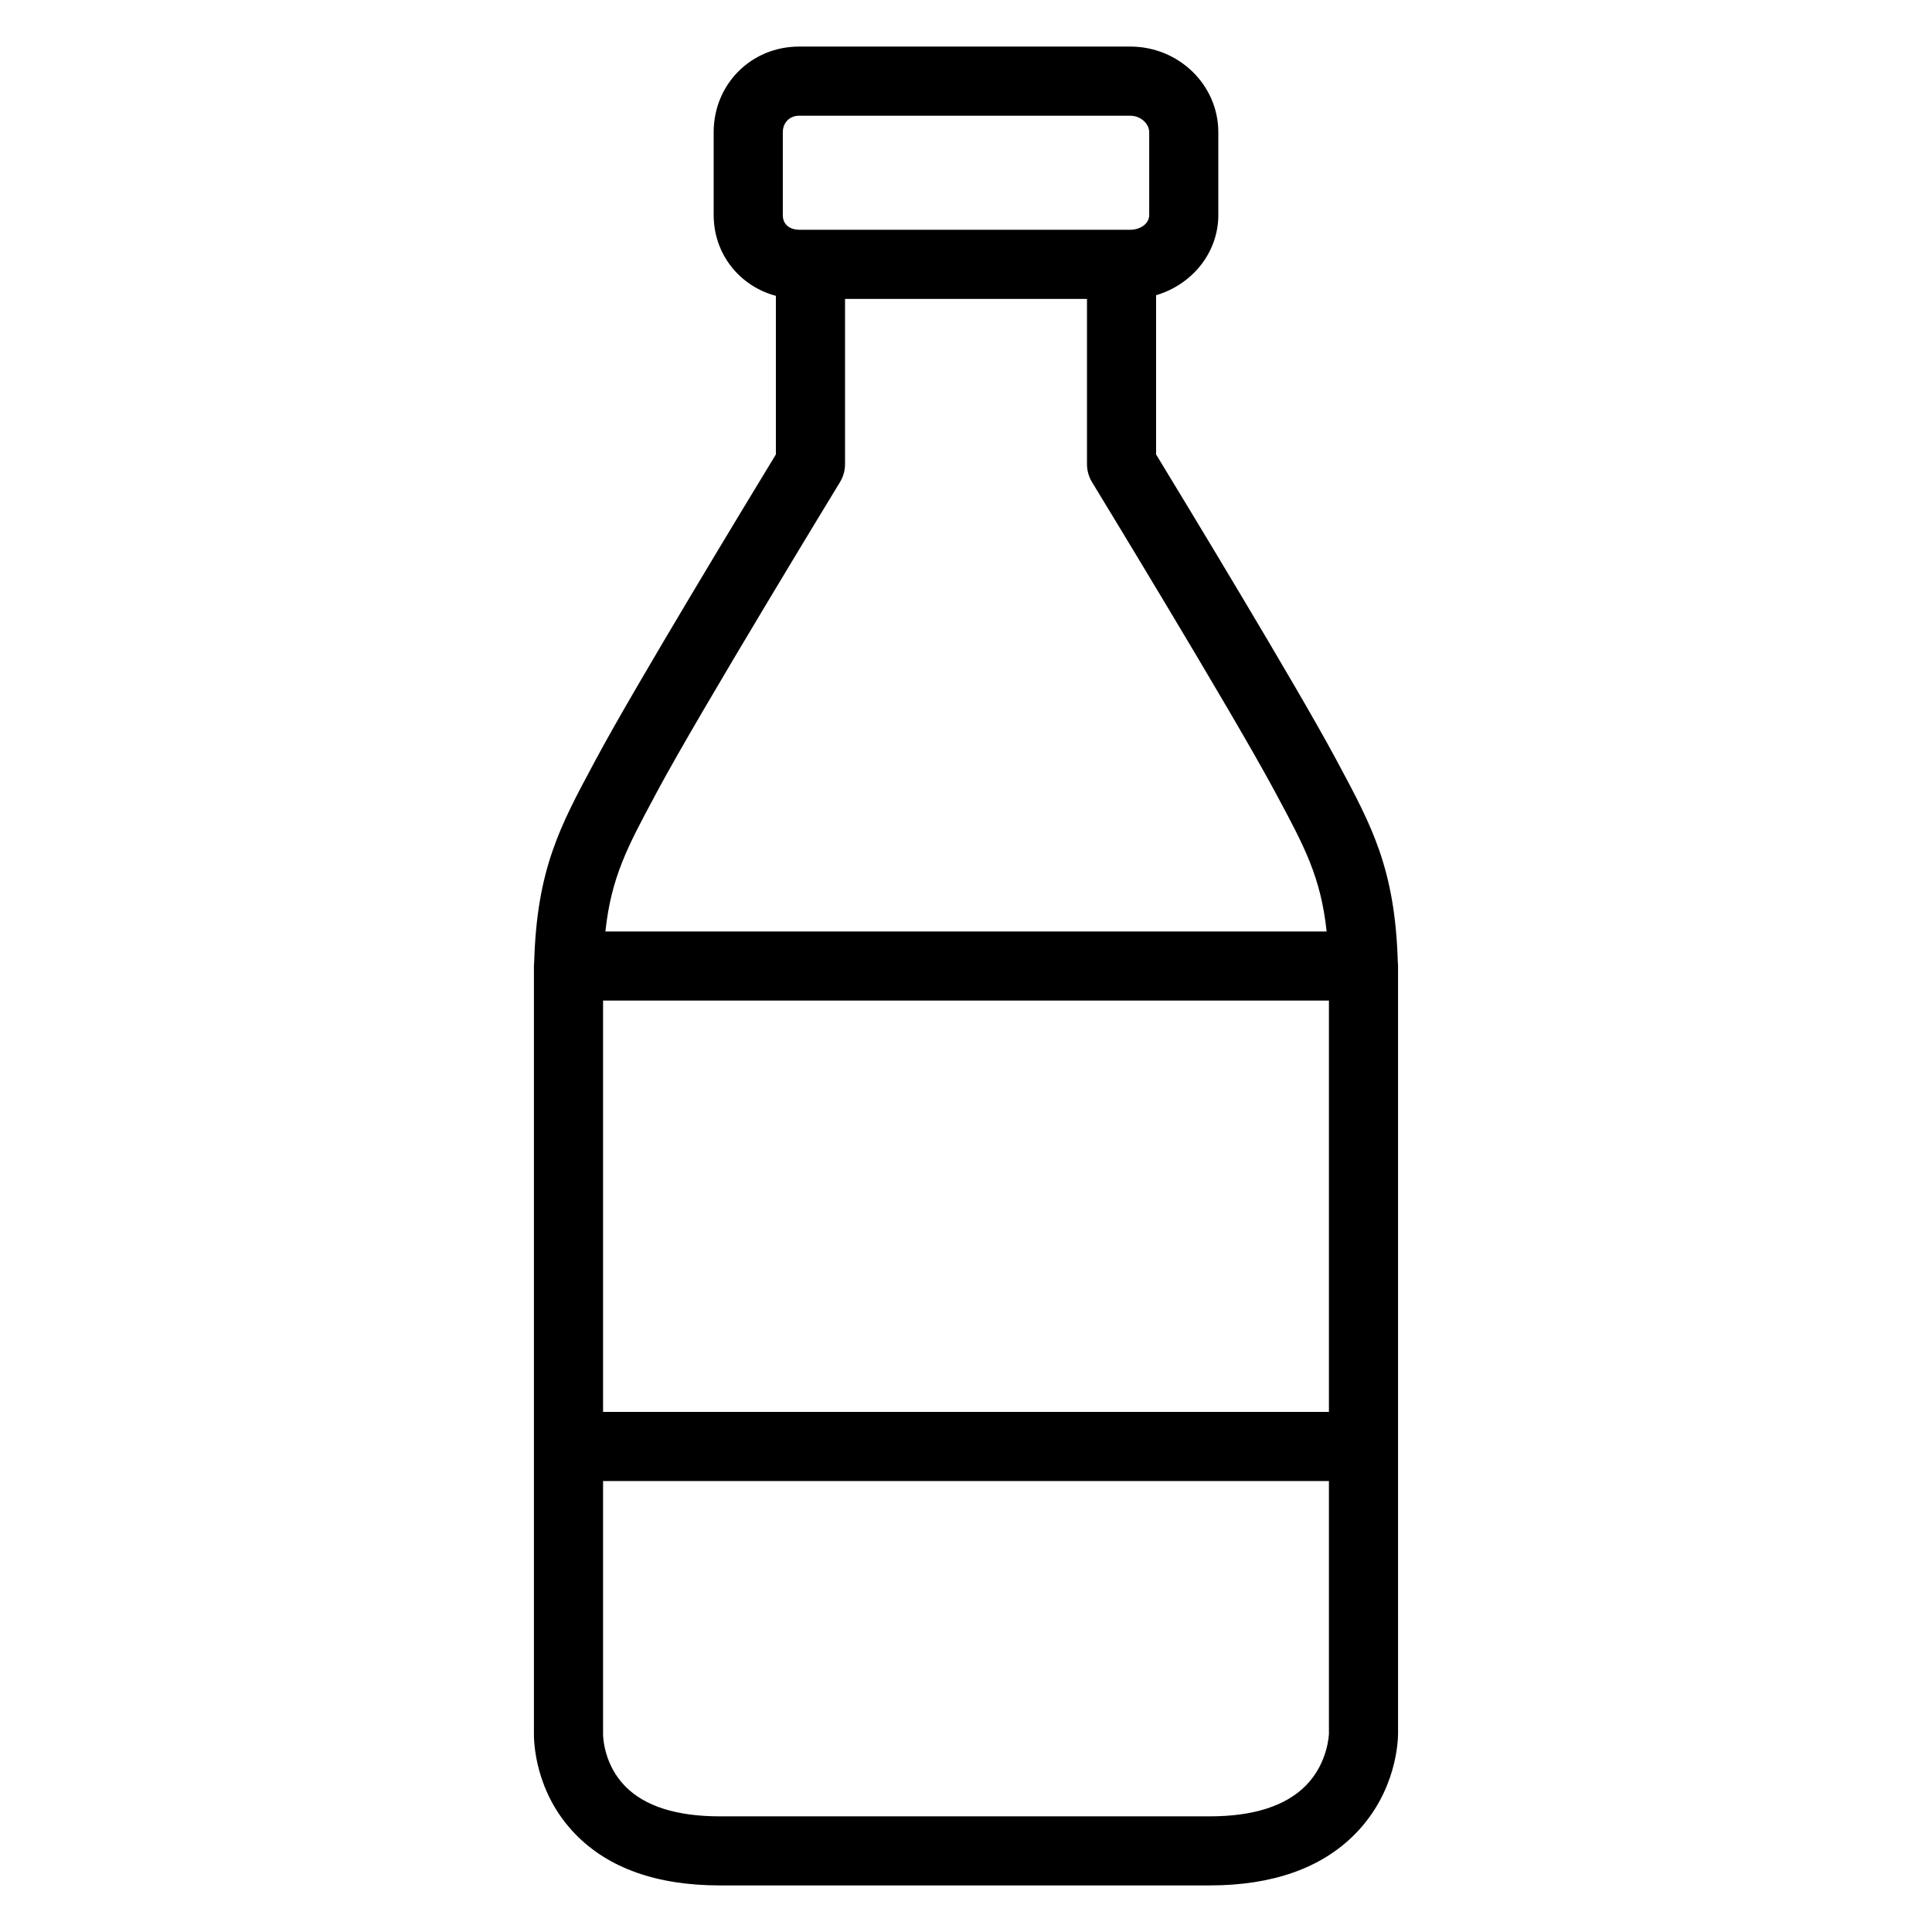 <?xml version="1.0" encoding="UTF-8"?>
<!-- Uploaded to: ICON Repo, www.svgrepo.com, Generator: ICON Repo Mixer Tools -->
<svg fill="#000000" width="800px" height="800px" version="1.1" viewBox="144 144 512 512" xmlns="http://www.w3.org/2000/svg">
 <path d="m514.43 398.9c-0.723-24.527-6.84-35.922-15.812-52.637l-0.809-1.504c-10.184-18.992-40.562-69.047-47.43-80.328v-42.199c9.535-2.793 16.488-11.262 16.488-21.25v-21.941c0-12.52-10.461-22.699-23.324-22.699h-87.766c-12.699 0-22.648 9.969-22.648 22.699v21.941c0 10.359 6.875 18.848 16.488 21.418v42.031c-6.867 11.285-37.246 61.34-47.43 80.328l-0.809 1.504c-8.973 16.715-15.09 28.105-15.812 52.637-0.039 0.359-0.07 0.727-0.07 1.102v203.13c-0.043 2.301 0.188 15.773 10.922 26.875 8.758 9.059 21.656 13.648 38.332 13.648h129.82c16.641 0 29.594-4.57 38.504-13.582 11.133-11.266 11.441-25.012 11.43-26.871l-0.004-75.879v-127.32c0-0.375-0.027-0.742-0.07-1.102zm-210.61 10.262h192.36v109.01l-192.36-0.004zm47.633-230.12c0-2.539 1.82-4.379 4.328-4.379h87.766c2.664 0 5.004 2.047 5.004 4.379v21.941c0 2.445-2.543 3.906-5.004 3.906h-87.766c-1.996 0-4.328-1.023-4.328-3.906zm-33.117 174.38c11.027-20.562 47.895-81.039 48.266-81.648 0.875-1.438 1.34-3.086 1.34-4.769v-43.789h64.121v43.793c0 1.684 0.465 3.332 1.34 4.769 0.371 0.609 37.234 61.086 48.266 81.648l0.812 1.512c7.195 13.406 11.566 21.551 13.09 35.91h-191.13c1.527-14.359 5.894-22.504 13.09-35.91zm177.85 249.94c0 0.074-0.176 7.816-6.141 13.848-5.34 5.402-13.906 8.141-25.473 8.141h-129.82c-11.395 0-19.801-2.656-24.992-7.891-5.742-5.793-5.941-13.152-5.945-13.945 0.008-0.121 0.004-0.102 0.004-0.258v-66.762h192.36v66.758 0.109z"/>
</svg>